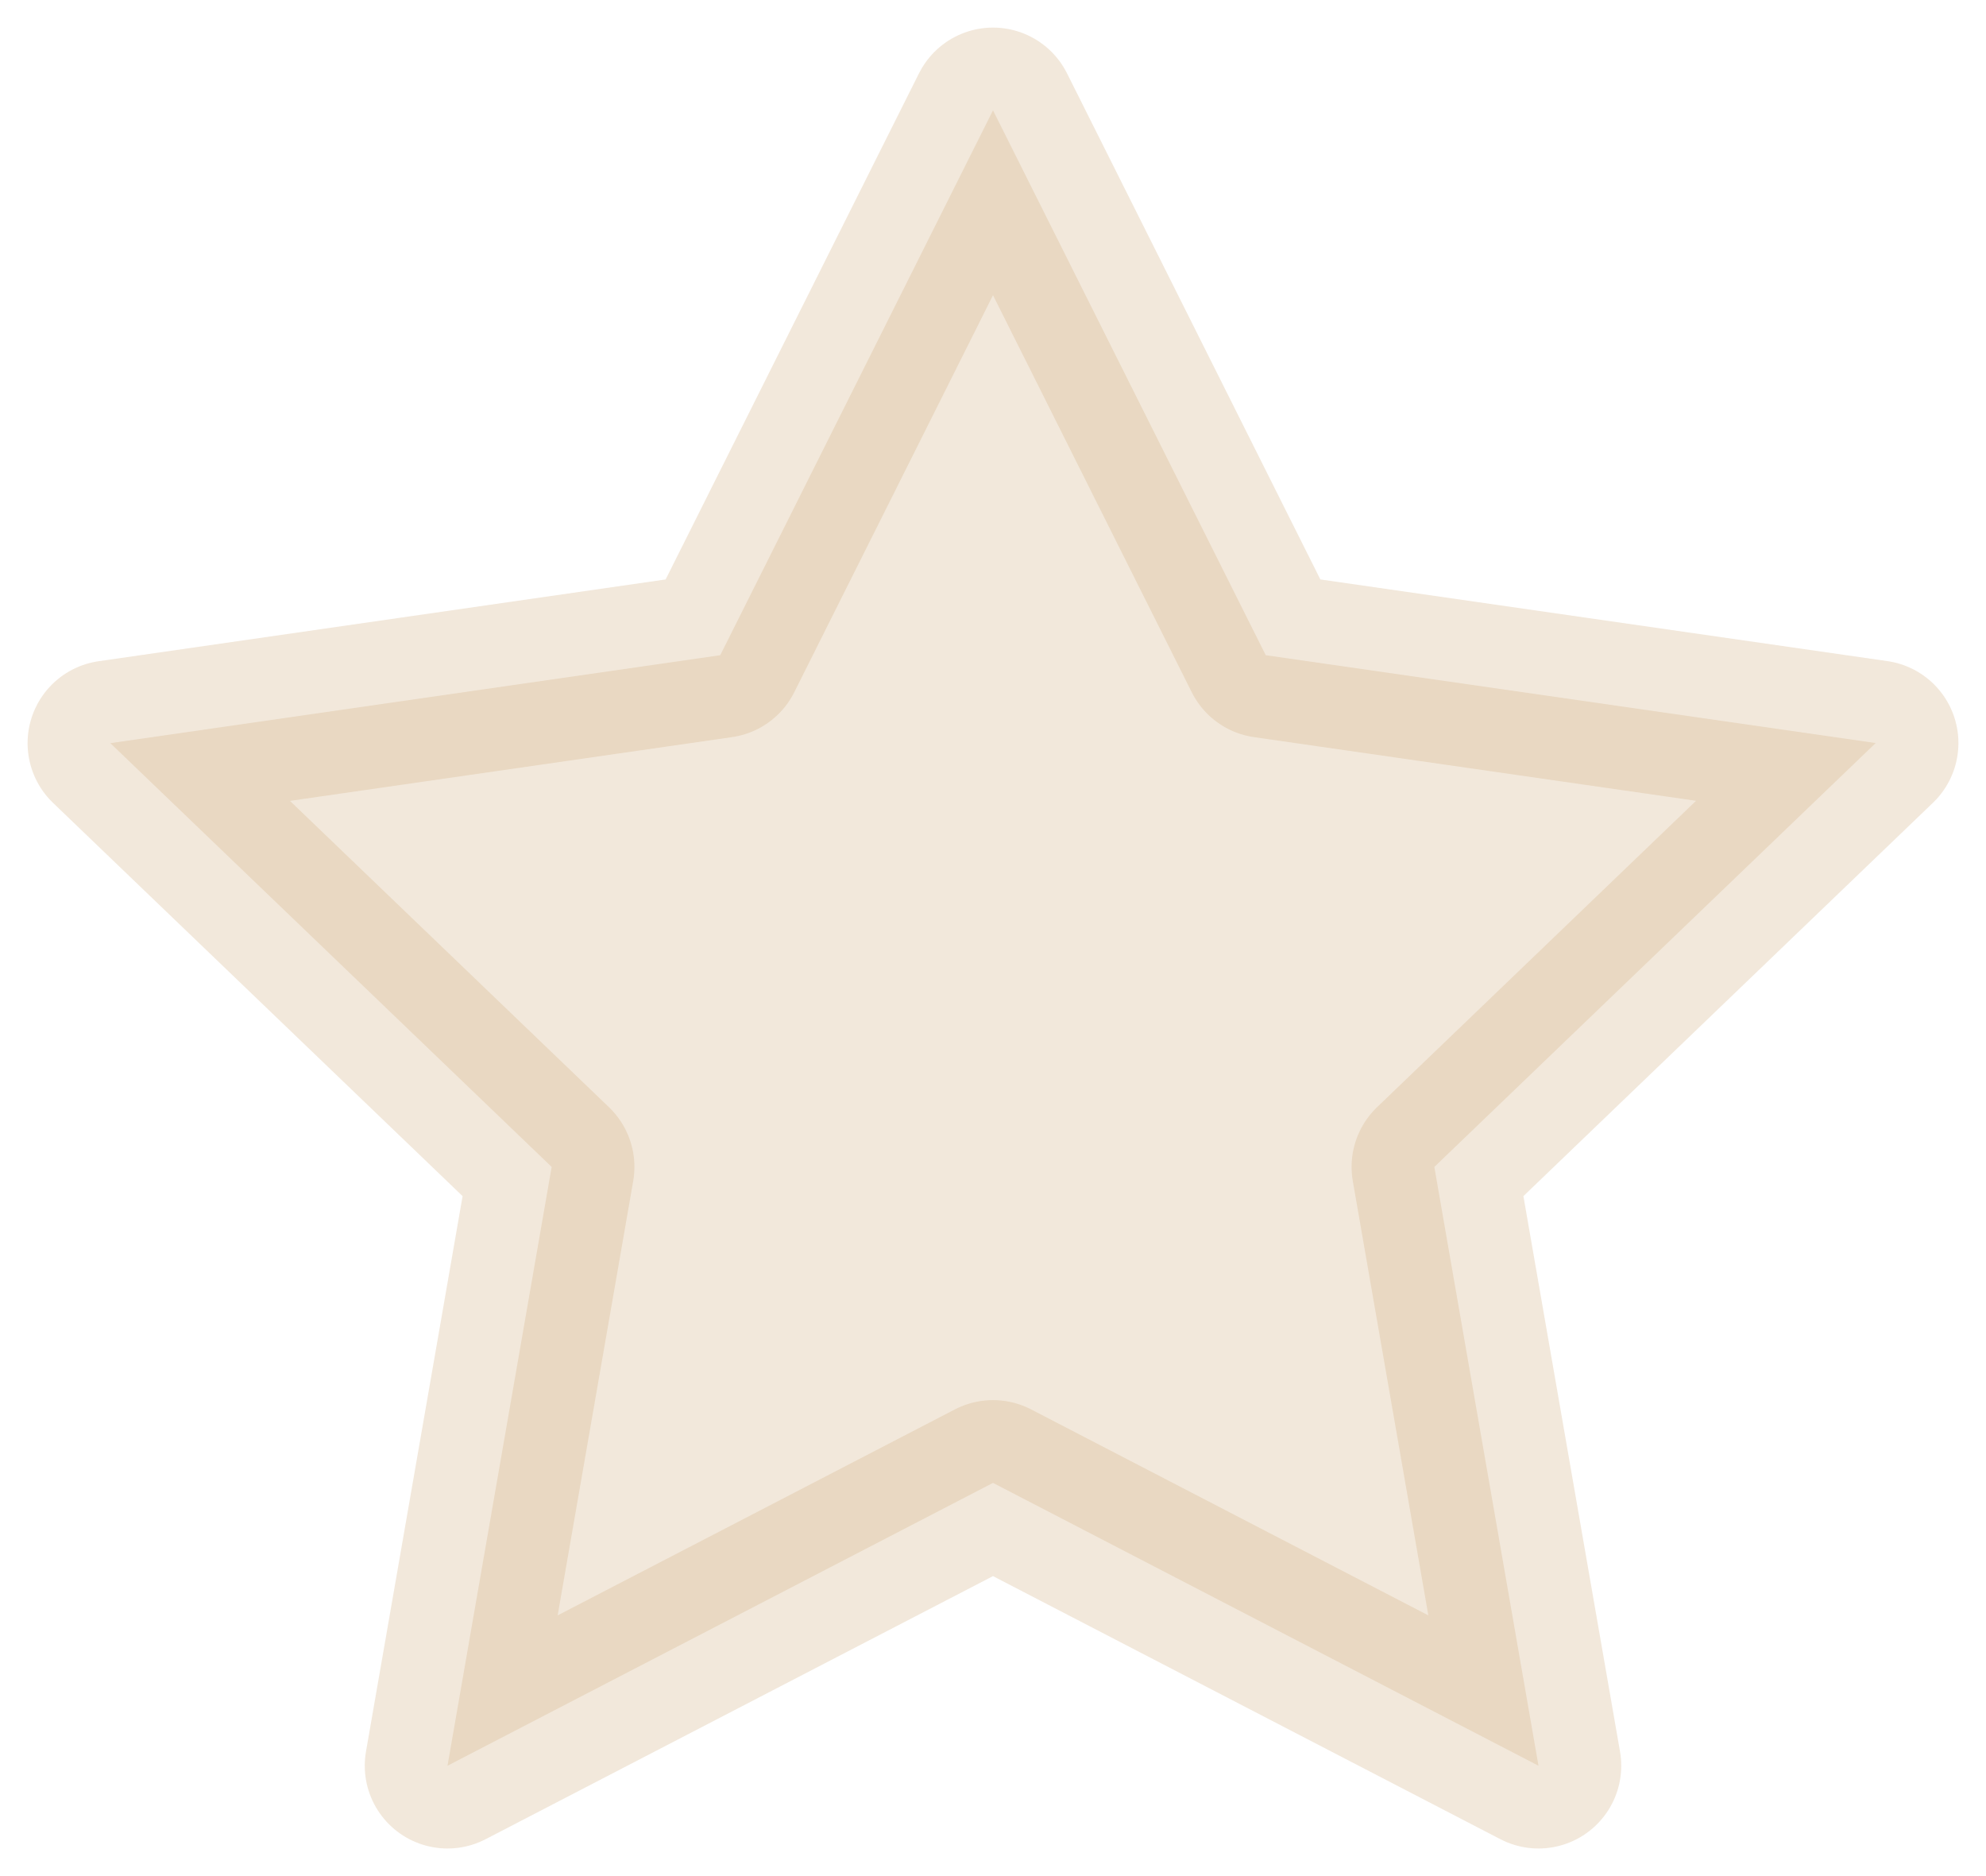 <svg width="18" height="17" xmlns="http://www.w3.org/2000/svg"><path d="M9 1l2.472 4.937L17 6.733l-4 3.841.944 5.426L9 13.437 4.056 16 5 10.574l-4-3.84 5.528-.797z" fill="#D2B288" stroke="#D2B288" stroke-width="1.5" fill-rule="evenodd" opacity=".3" stroke-linecap="round" stroke-linejoin="round"/></svg>
